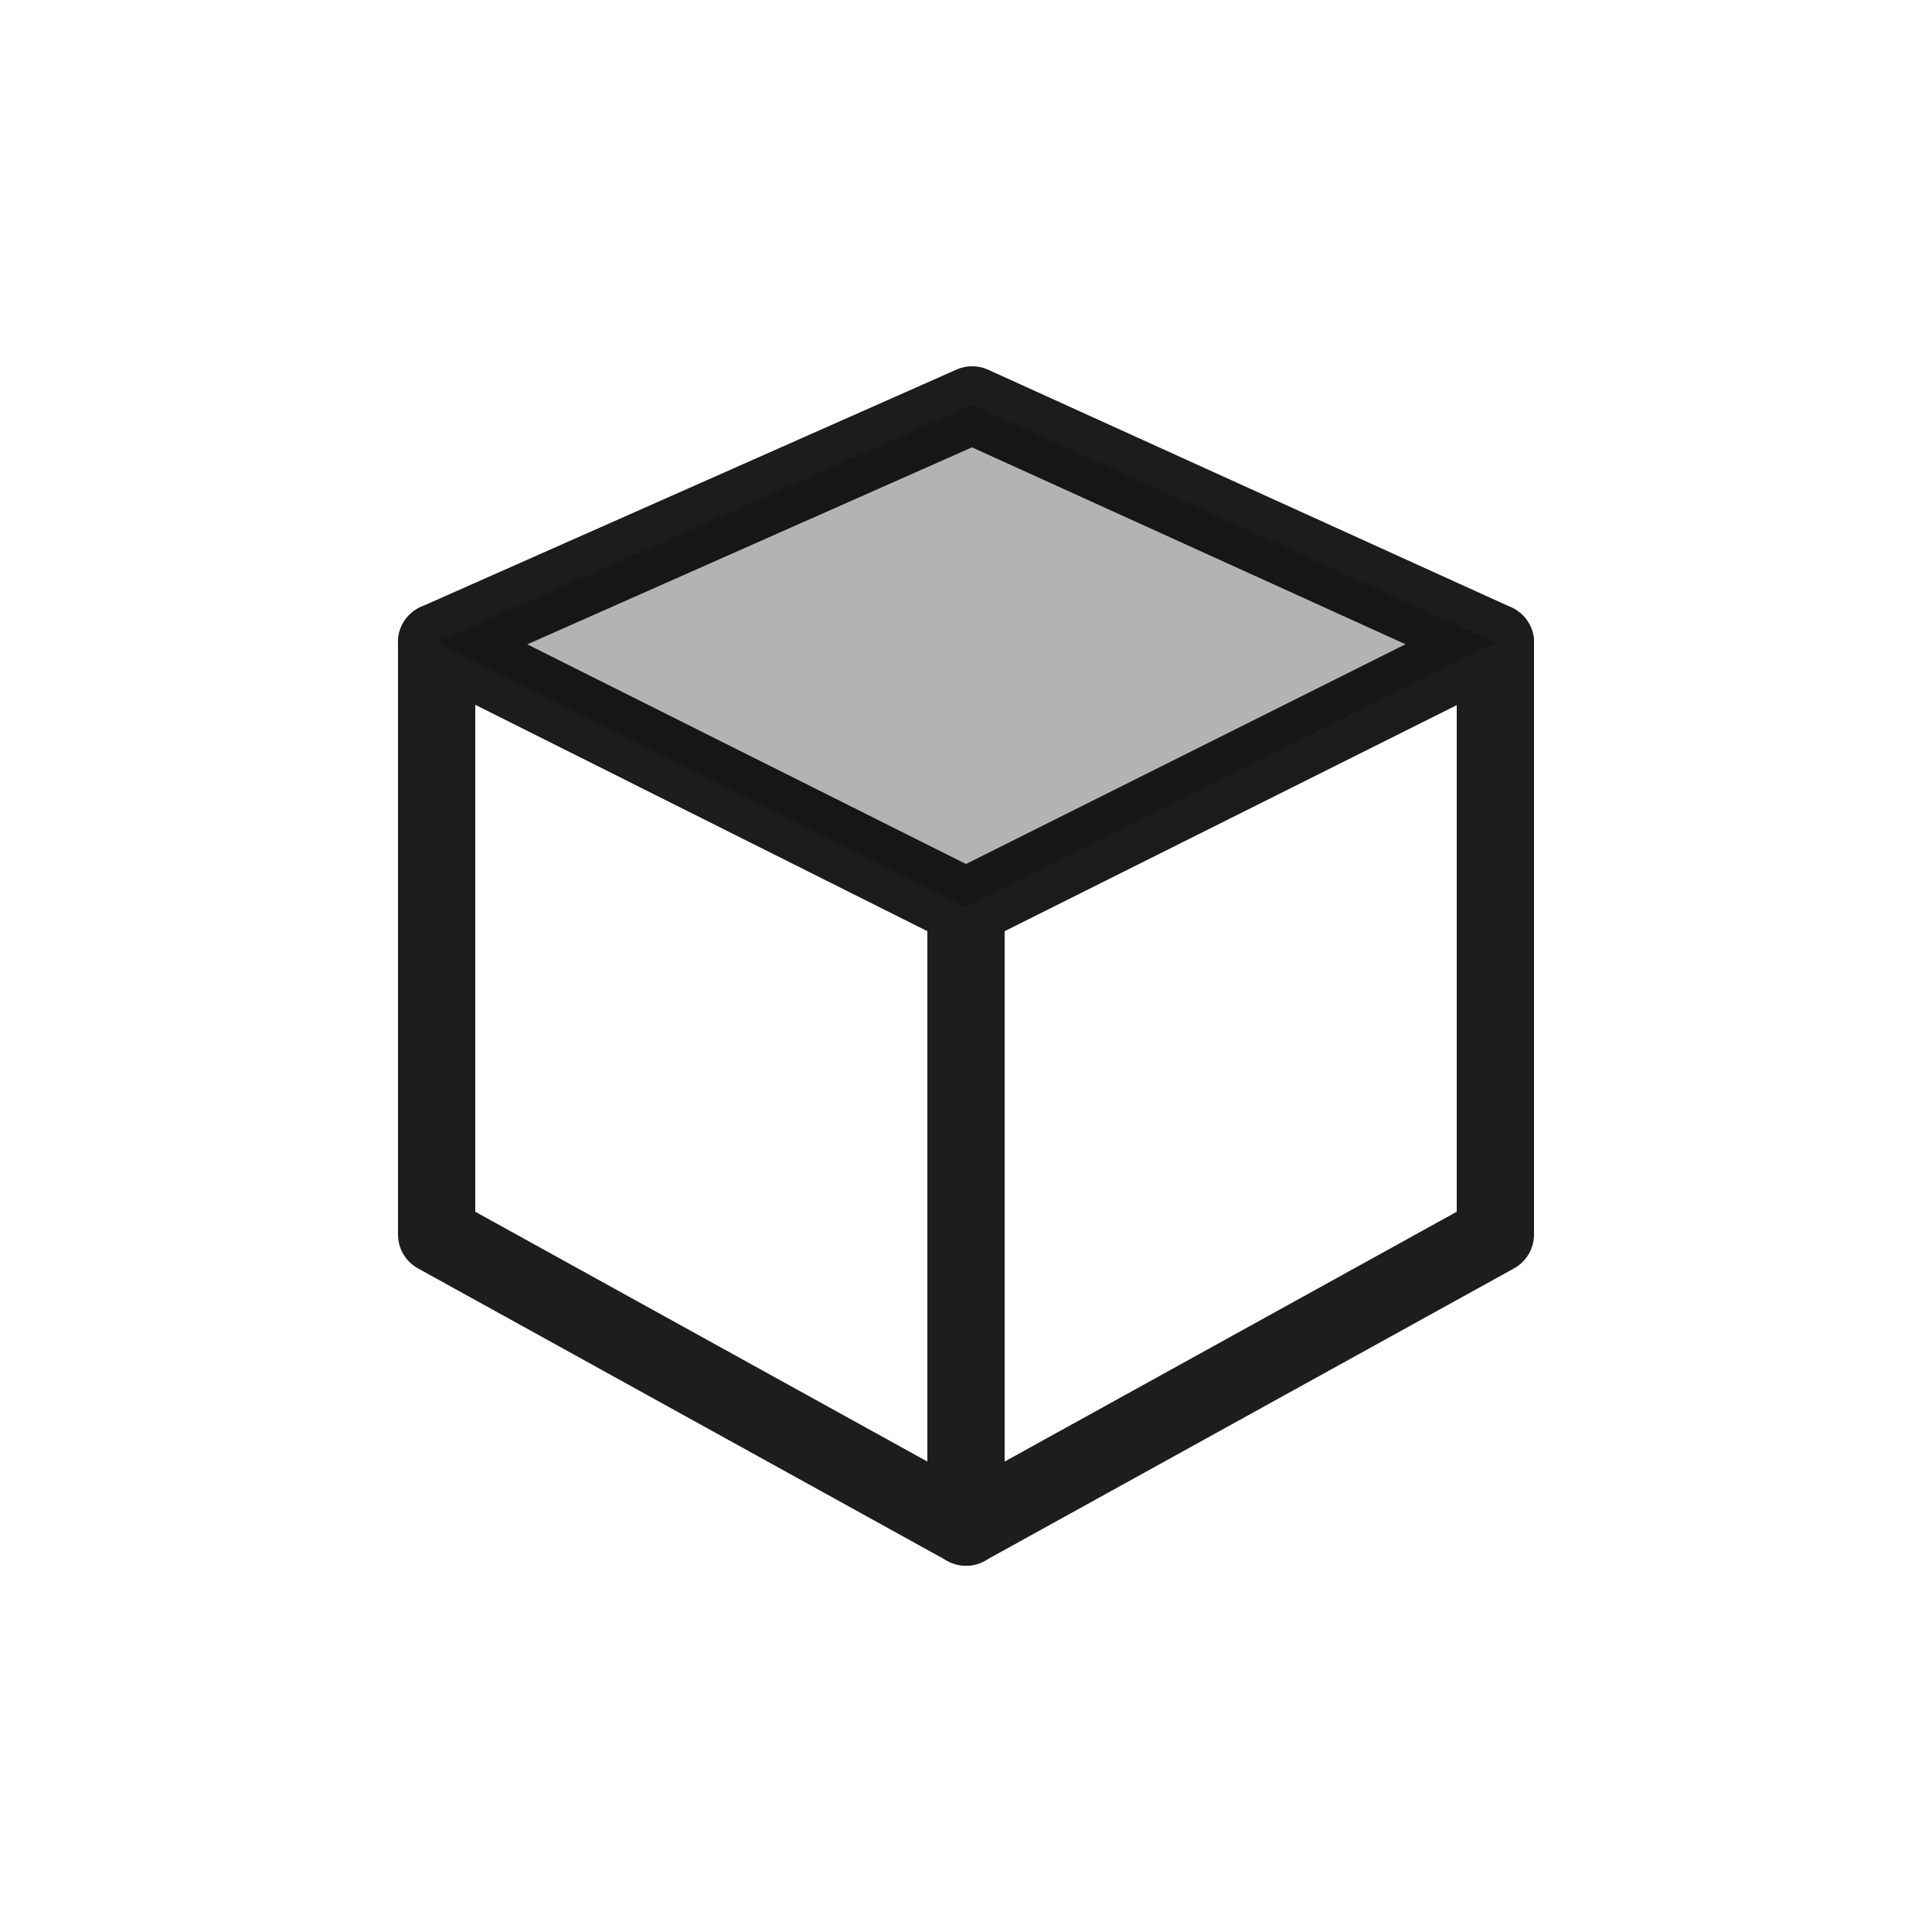 <?xml version="1.0" encoding="UTF-8"?>
<!-- Generator: Adobe Illustrator 22.1.0, SVG Export Plug-In . SVG Version: 6.00 Build 0)  -->
<svg xmlns="http://www.w3.org/2000/svg" xmlns:xlink="http://www.w3.org/1999/xlink" version="1.1" id="Livello_1" x="0px" y="0px" viewBox="0 0 500 500" style="enable-background:new 0 0 500 500;" xml:space="preserve">
<style type="text/css">
	.st0{fill:none;stroke:#1D1D1B;stroke-width:20;stroke-linecap:round;stroke-linejoin:round;stroke-miterlimit:10;}
	.st1{opacity:0.3;stroke:#1D1D1B;stroke-width:20;stroke-linecap:round;stroke-linejoin:round;stroke-miterlimit:10;}
</style>
<g>
	<path class="st0" d="M250,253.6"></path>
	<path class="st0" d="M251.6,253.6"></path>
	<path class="st0" d="M251.6,253.6"></path>
	<polyline class="st0" points="387,166.3 387,246.8 387,319.5 250,395.2 113,319.5 113,319.4 113,166.2  "></polyline>
	<line class="st0" x1="250" y1="234.8" x2="250" y2="395.2"></line>
	<polyline class="st0" points="250,234.8 113,166.2 113,166.2 251.6,104.8 387,166.3 250,234.8  "></polyline>
</g>
<polyline class="st1" points="250,234.8 113,166.2 113,166.2 251.6,104.8 387,166.3 250,234.8 "></polyline>
</svg>
